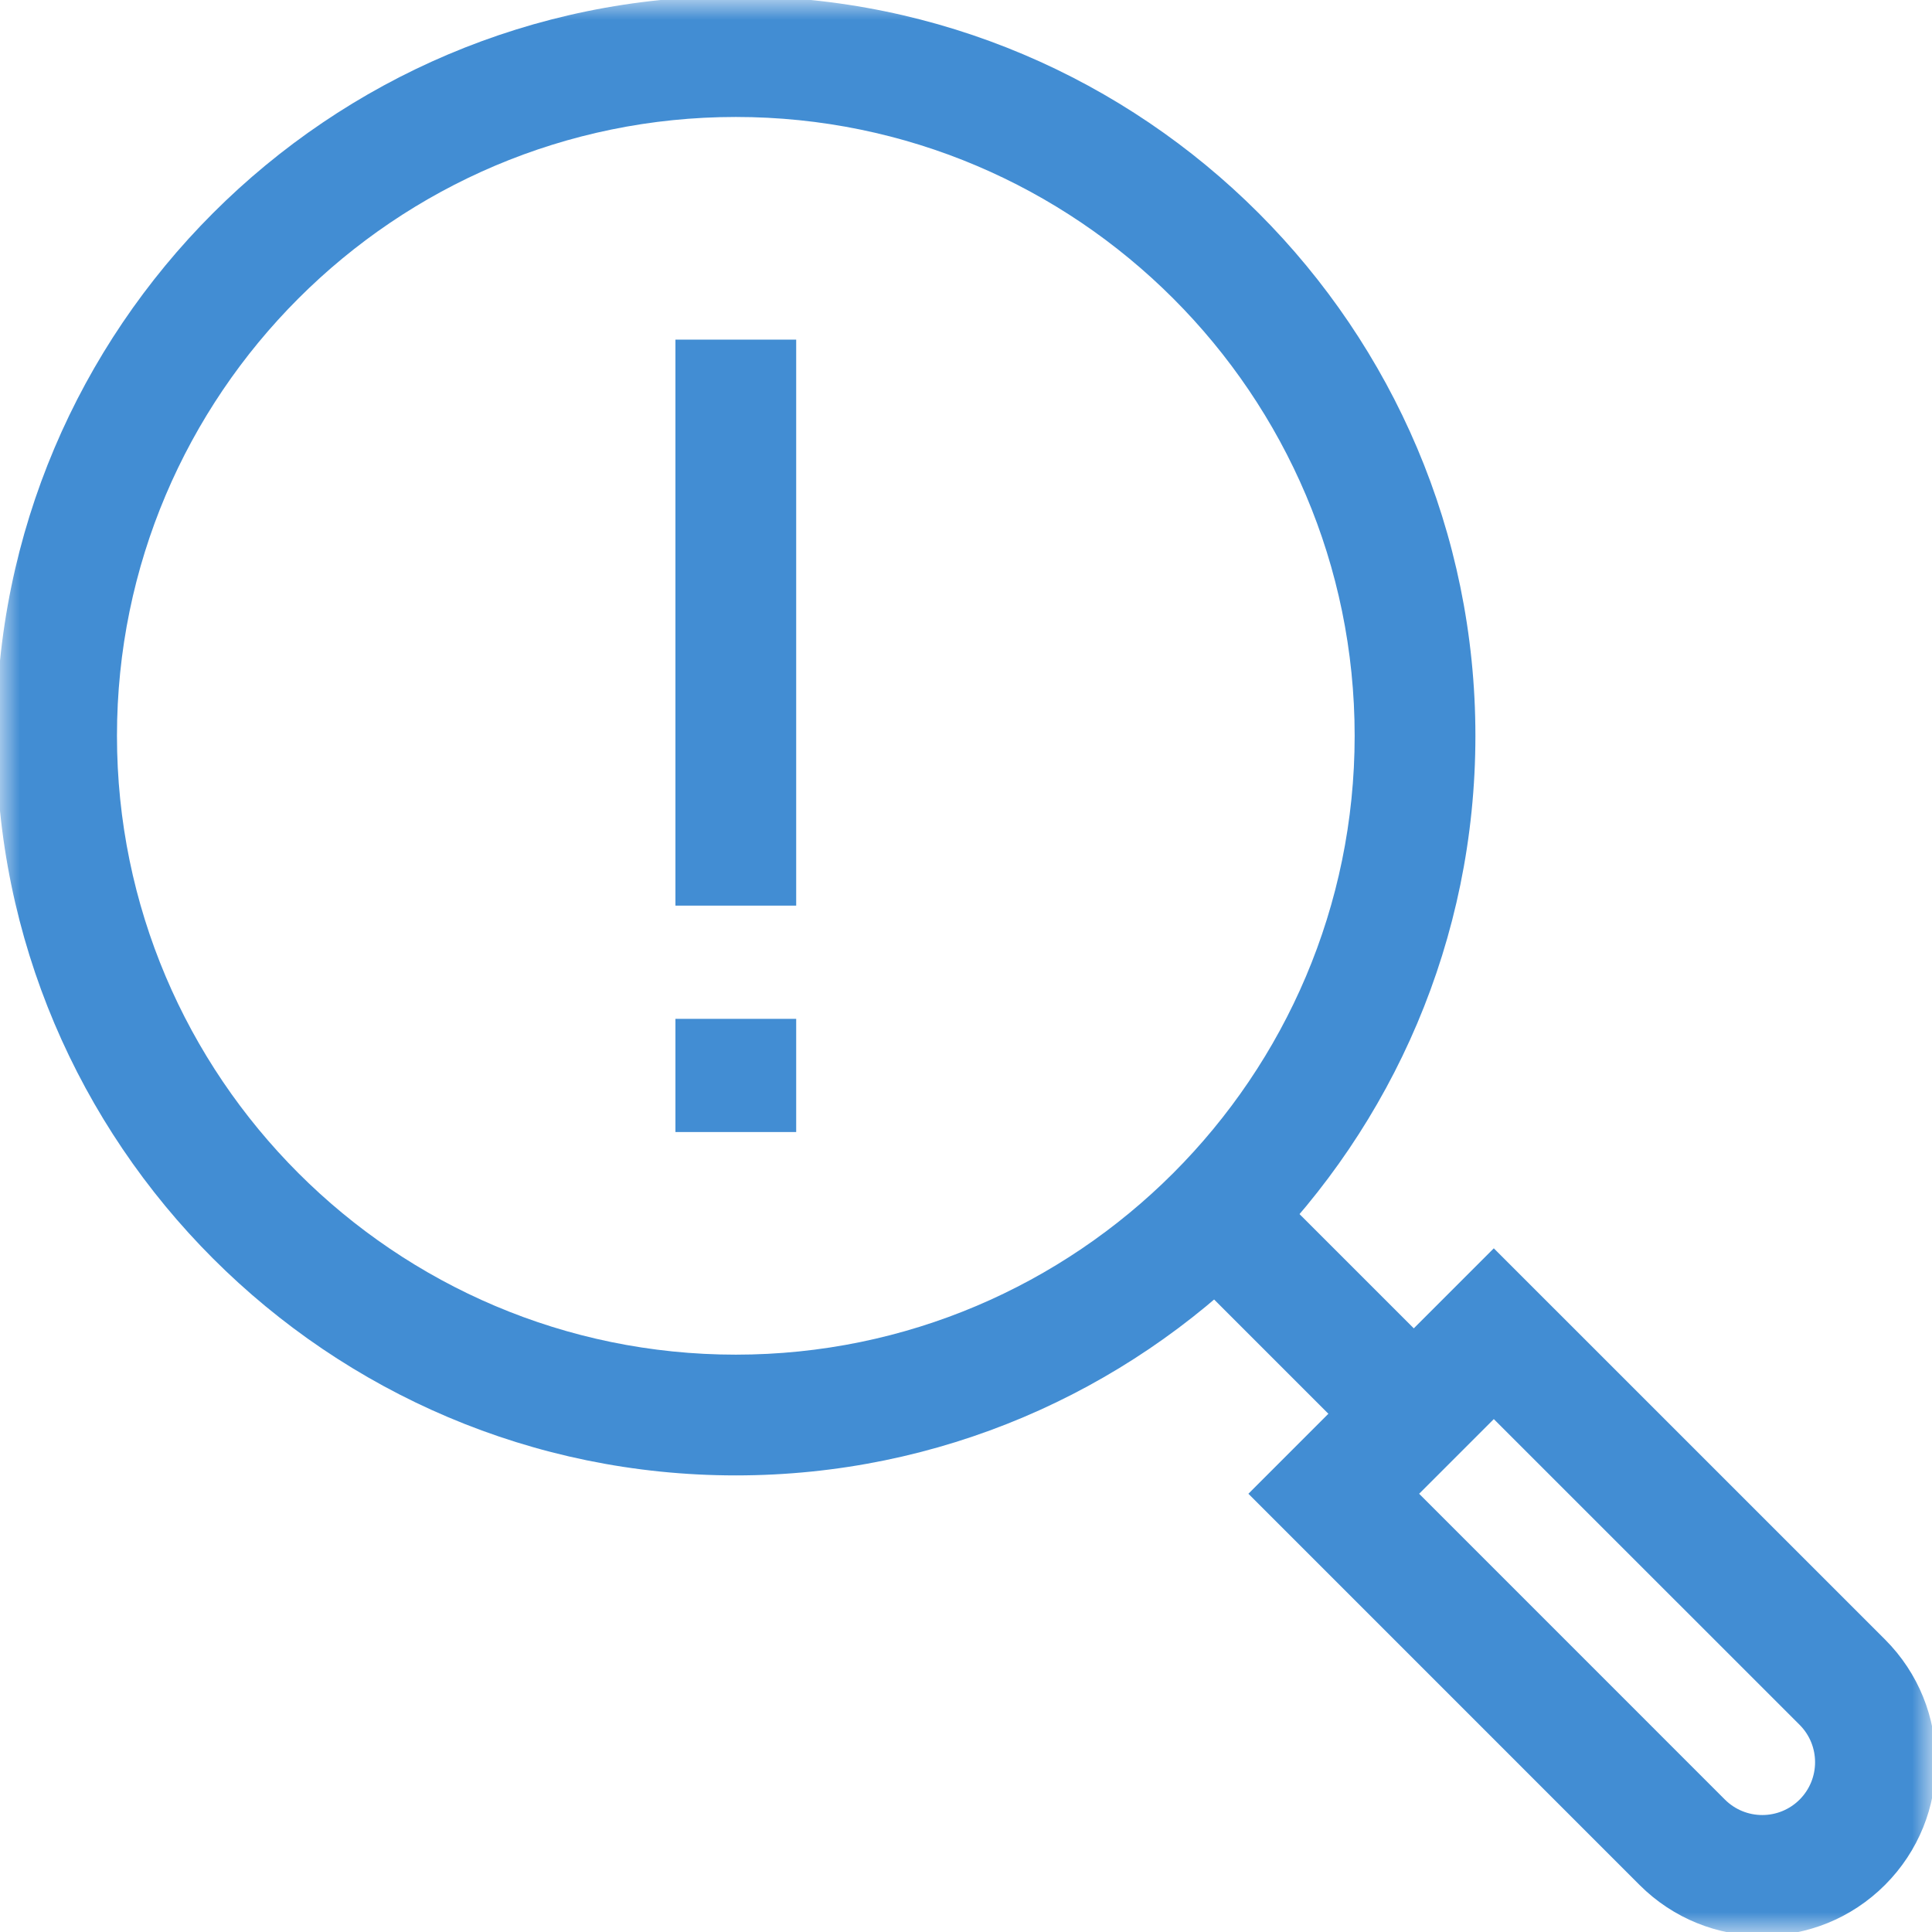 <svg xmlns="http://www.w3.org/2000/svg" width="48" height="48" viewBox="0 0 48 48" fill="none"><g clip-path="url(#clip0_682_1427)"><mask id="mask0_682_1427" style="mask-type:luminance" maskUnits="userSpaceOnUse" x="0" y="0" width="48" height="48"><path d="M0 0H48V48H0V0Z" fill="white"></path></mask><g mask="url(#mask0_682_1427)"><path d="M33.656 18.281C33.656 26.758 26.758 33.656 18.281 33.656C9.804 33.656 2.906 26.758 2.906 18.281C2.906 9.804 9.804 2.906 18.281 2.906C26.758 2.906 33.656 9.804 33.656 18.281ZM36.656 18.281C36.656 8.147 28.415 -0.094 18.281 -0.094C8.147 -0.094 -0.094 8.147 -0.094 18.281C-0.094 28.415 8.147 36.656 18.281 36.656C28.415 36.656 36.656 28.415 36.656 18.281Z" fill="#428DD3"></path><path d="M40.734 46.831C42.418 48.515 45.148 48.515 46.832 46.831C48.516 45.147 48.516 42.416 46.832 40.732L37.113 31.014L31.016 37.112L40.734 46.831ZM44.711 44.71C44.199 45.222 43.368 45.222 42.855 44.71L35.258 37.112L37.113 35.257L44.711 42.853C45.223 43.366 45.223 44.197 44.711 44.71Z" fill="#428DD3"></path><path d="M36.185 34.062L31.27 29.148L29.148 31.269L34.063 36.184L36.185 34.062Z" fill="#428DD3"></path><path d="M19.781 22.5V8.438H16.781V22.5H19.781Z" fill="#428DD3"></path><path d="M19.781 28.125V25.313H16.781V28.125H19.781Z" fill="#428DD3"></path></g></g><defs><clipPath id="clip0_682_1427"><rect width="48" height="48" fill="white"></rect></clipPath></defs></svg>